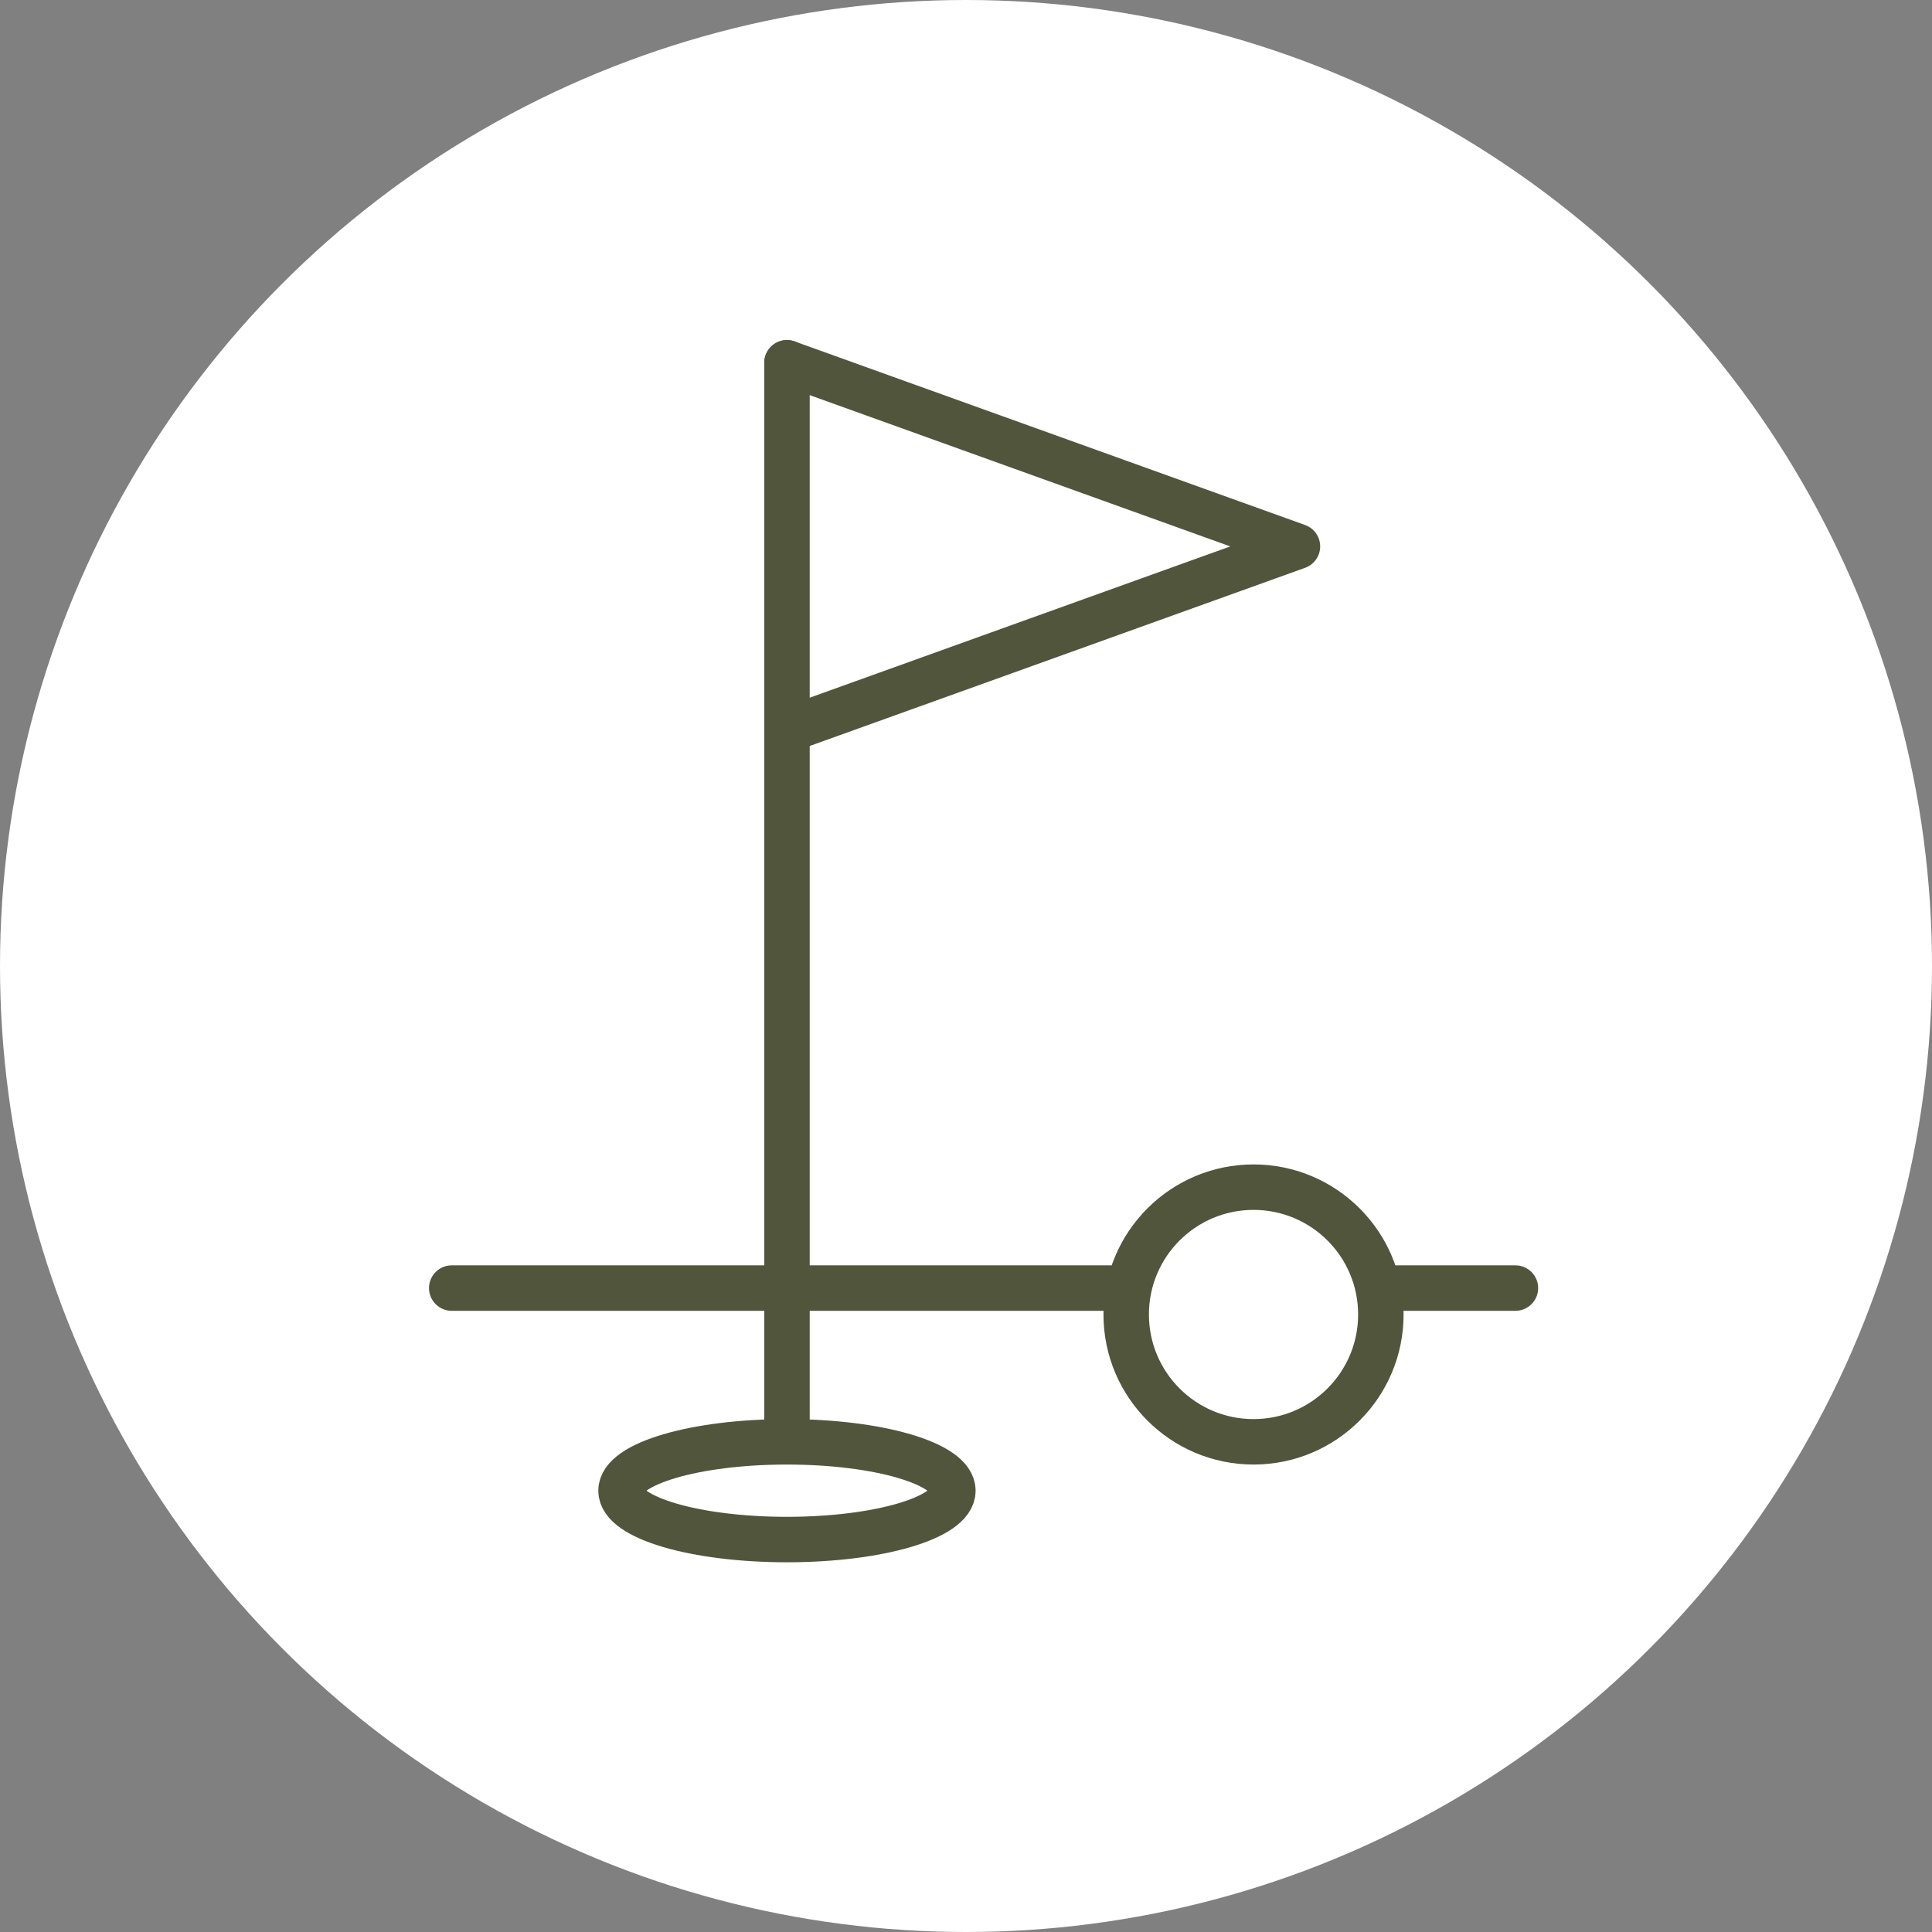 <svg xmlns="http://www.w3.org/2000/svg" width="42.5" height="42.5" viewBox="0 0 42.5 42.5">
  <rect x="0" y="0" width="42.5" height="42.5" fill="#808080" stroke="none"/>
  <g id="Group_180113" data-name="Group 180113" transform="translate(-414.445 -7132.796)">
    <circle id="Ellipse_1020" data-name="Ellipse 1020" cx="21.25" cy="21.25" r="21.25" transform="translate(414.445 7132.796)" fill="#fff"/>
    <g id="Group_180081" data-name="Group 180081" transform="translate(424 7140.395)">
      <g id="Group_180082" data-name="Group 180082" transform="translate(0 0)">
        <line id="Line_6837" data-name="Line 6837" y1="23.723" transform="translate(7.757 0.382)" fill="none" stroke="#51553c" stroke-linecap="round" stroke-linejoin="round" stroke-width="1"/>
        <path id="Path_432105" data-name="Path 432105" d="M20.309,1,31.538,5.039,20.309,9.078" transform="translate(-12.552 -0.618)" fill="none" stroke="#51553c" stroke-linecap="round" stroke-linejoin="round" stroke-width="1"/>
        <line id="Line_6838" data-name="Line 6838" x2="14.837" transform="translate(0.382 20.736)" fill="none" stroke="#51553c" stroke-linecap="round" stroke-linejoin="round" stroke-width="1"/>
        <line id="Line_6839" data-name="Line 6839" x2="2.961" transform="translate(20.82 20.736)" fill="none" stroke="#51553c" stroke-linecap="round" stroke-linejoin="round" stroke-width="1"/>
        <circle id="Ellipse_1045" data-name="Ellipse 1045" cx="2.801" cy="2.801" r="2.801" transform="translate(15.219 18.516)" fill="none" stroke="#51553c" stroke-linecap="round" stroke-linejoin="round" stroke-width="1"/>
        <path id="Path_432106" data-name="Path 432106" d="M18.051,64.222c0,.594-1.635,1.075-3.651,1.075s-3.65-.481-3.65-1.075,1.634-1.075,3.65-1.075S18.051,63.628,18.051,64.222Z" transform="translate(-6.644 -39.029)" fill="none" stroke="#51553c" stroke-linecap="round" stroke-linejoin="round" stroke-width="1"/>
      </g>
    </g>
  </g>
</svg>
